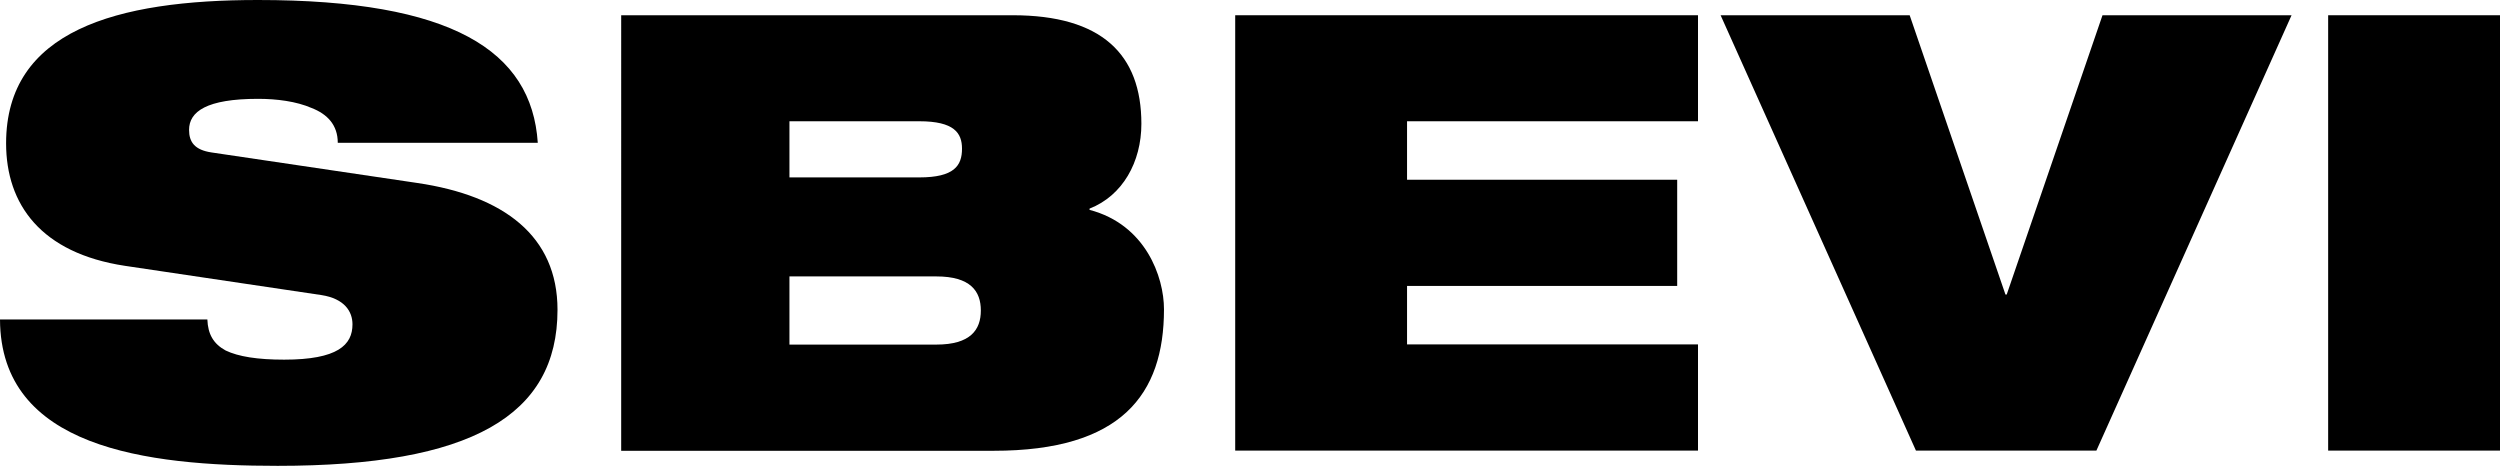 <?xml version="1.0" encoding="UTF-8"?>
<svg xmlns="http://www.w3.org/2000/svg" viewBox="0 0 139.37 25.97">
  <g id="Layer_1" data-name="Layer 1"/>
  <g id="Layer_2" data-name="Layer 2">
    <g id="Layer_1-2" data-name="Layer 1">
      <g>
        <path d="M6.97,14.82C2.28,14.11,.34,11.39,.34,7.99,.34,1.7,6.49,0,14.38,0c10.81,0,15.26,2.82,15.6,7.96h-11.15c0-.99-.58-1.6-1.46-1.94-.85-.37-1.94-.51-2.99-.51-2.86,0-3.84,.71-3.84,1.73,0,.68,.31,1.12,1.26,1.26l11.46,1.7c4.83,.71,7.82,2.96,7.82,7.07,0,5.92-4.83,8.7-15.6,8.7C8.09,25.97,.03,24.95,0,17.81H11.56c.03,.82,.34,1.36,1.02,1.73,.71,.34,1.77,.51,3.26,.51,2.99,0,3.81-.82,3.81-1.97,0-.71-.44-1.43-1.73-1.63l-10.95-1.63Z"/>
        <path d="M34.63,.85h21.83c4.96,0,7.17,2.18,7.17,6.05,0,2.14-1.05,4.01-2.89,4.73v.07c3.13,.82,4.15,3.74,4.15,5.54,0,4.76-2.38,7.89-9.49,7.89h-20.77V.85Zm9.38,9.04h7.24c1.94,0,2.38-.65,2.38-1.6,0-.88-.44-1.53-2.38-1.53h-7.24v3.13Zm0,9.32h8.19c1.9,0,2.48-.82,2.48-1.9s-.58-1.9-2.48-1.9h-8.19v3.81Z"/>
        <path d="M68.86,.85h25.8V6.76h-16.22v3.26h15.06v5.92h-15.06v3.26h16.22v5.92h-25.8V.85Z"/>
        <path d="M95.92,.85h10.54l5.34,15.57h.07L117.21,.85h10.54l-10.88,24.27h-10.06L95.92,.85Z"/>
        <path d="M129.79,.85h9.59V25.12h-9.59V.85Z"/>
      </g>
    </g>
  </g>
</svg>